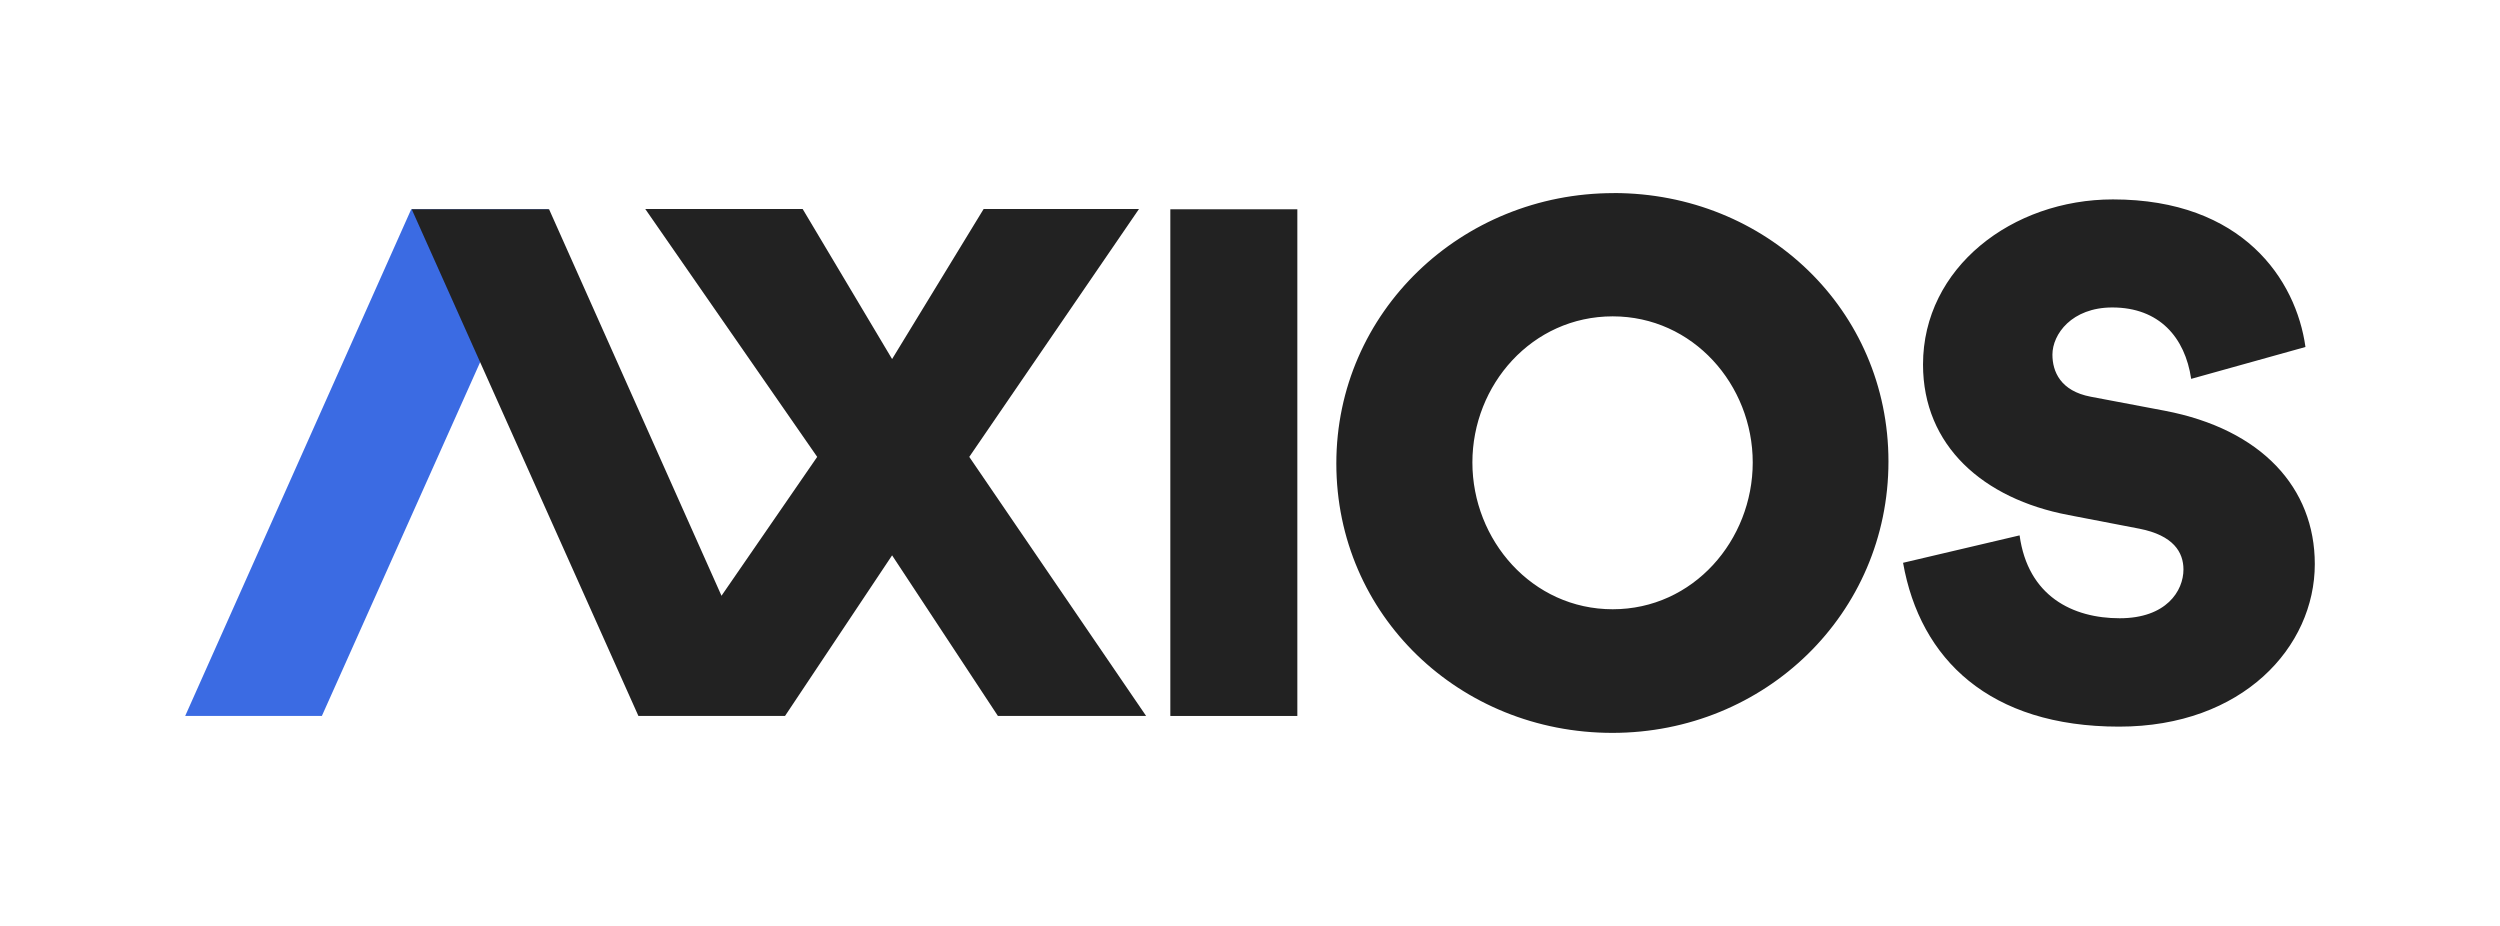 <svg xmlns="http://www.w3.org/2000/svg" xmlns:xlink="http://www.w3.org/1999/xlink" width="270" height="100" viewBox="0 0 270 100">
  <defs>
    <clipPath id="clip-path">
      <rect id="Rectangle_1438" data-name="Rectangle 1438" width="270" height="100" transform="translate(1481 2769)" fill="red" opacity="0.2"/>
    </clipPath>
  </defs>
  <g id="Group_1820" data-name="Group 1820" transform="translate(-1481 -2769)" clip-path="url(#clip-path)">
    <g id="g14" transform="translate(1500.999 2789.756)">
      <path id="polygon2" d="M69.32,55.957H83.037V1.236H69.32Z" transform="translate(37.077 0.611)" fill="#222" fill-rule="evenodd"/>
      <path id="path4" d="M110.85,45.044c8.717,0,15.121-7.468,15.121-15.852S119.531,13.41,110.85,13.41c-8.717,0-15.156,7.4-15.156,15.782s6.439,15.852,15.156,15.852M110.957.093c16.437,0,29.672,12.612,29.672,28.993,0,16.451-13.342,29.309-29.815,29.309S81,45.713,81,29.3c0-16.381,13.52-29.2,29.957-29.2m31.25,39.926,12.586-2.961c.9,6.575,5.737,8.951,10.812,8.951,5.042,0,6.885-2.961,6.885-5.267,0-1.859-1.078-3.684-4.764-4.406l-7.684-1.481c-9.178-1.755-15.68-7.47-15.68-16.249,0-10.465,9.63-17.832,20.513-17.832,14.011,0,19.783,8.675,20.791,15.939l-12.343,3.442c-.66-4.475-3.442-7.711-8.518-7.711-4.381,0-6.467,2.892-6.467,5.095,0,1.825.869,3.925,4.137,4.544l8,1.515c10.465,2,16.2,8.331,16.2,16.559,0,8.951-7.788,17.557-21.139,17.557-13.977,0-21.487-7.264-23.329-17.695" transform="translate(43.325 0)" fill="#222" fill-rule="evenodd"/>
      <path id="polygon6" d="M14.762,55.957H0L24.411,1.236H39.244Z" transform="translate(0 0.611)" fill="#3b6be3" fill-rule="evenodd"/>
      <path id="polygon8" d="M58.161,1.214h-17L59.732,27.988l-10.336,15L30.776,1.246H15.941L40.424,55.969H56.256L67.821,38.622,79.25,55.969H95.256l-19.1-27.981L94.487,1.214H77.71L67.821,17.422Z" transform="translate(8.526 0.599)" fill="#222" fill-rule="evenodd"/>
    </g>
  </g>
</svg>
